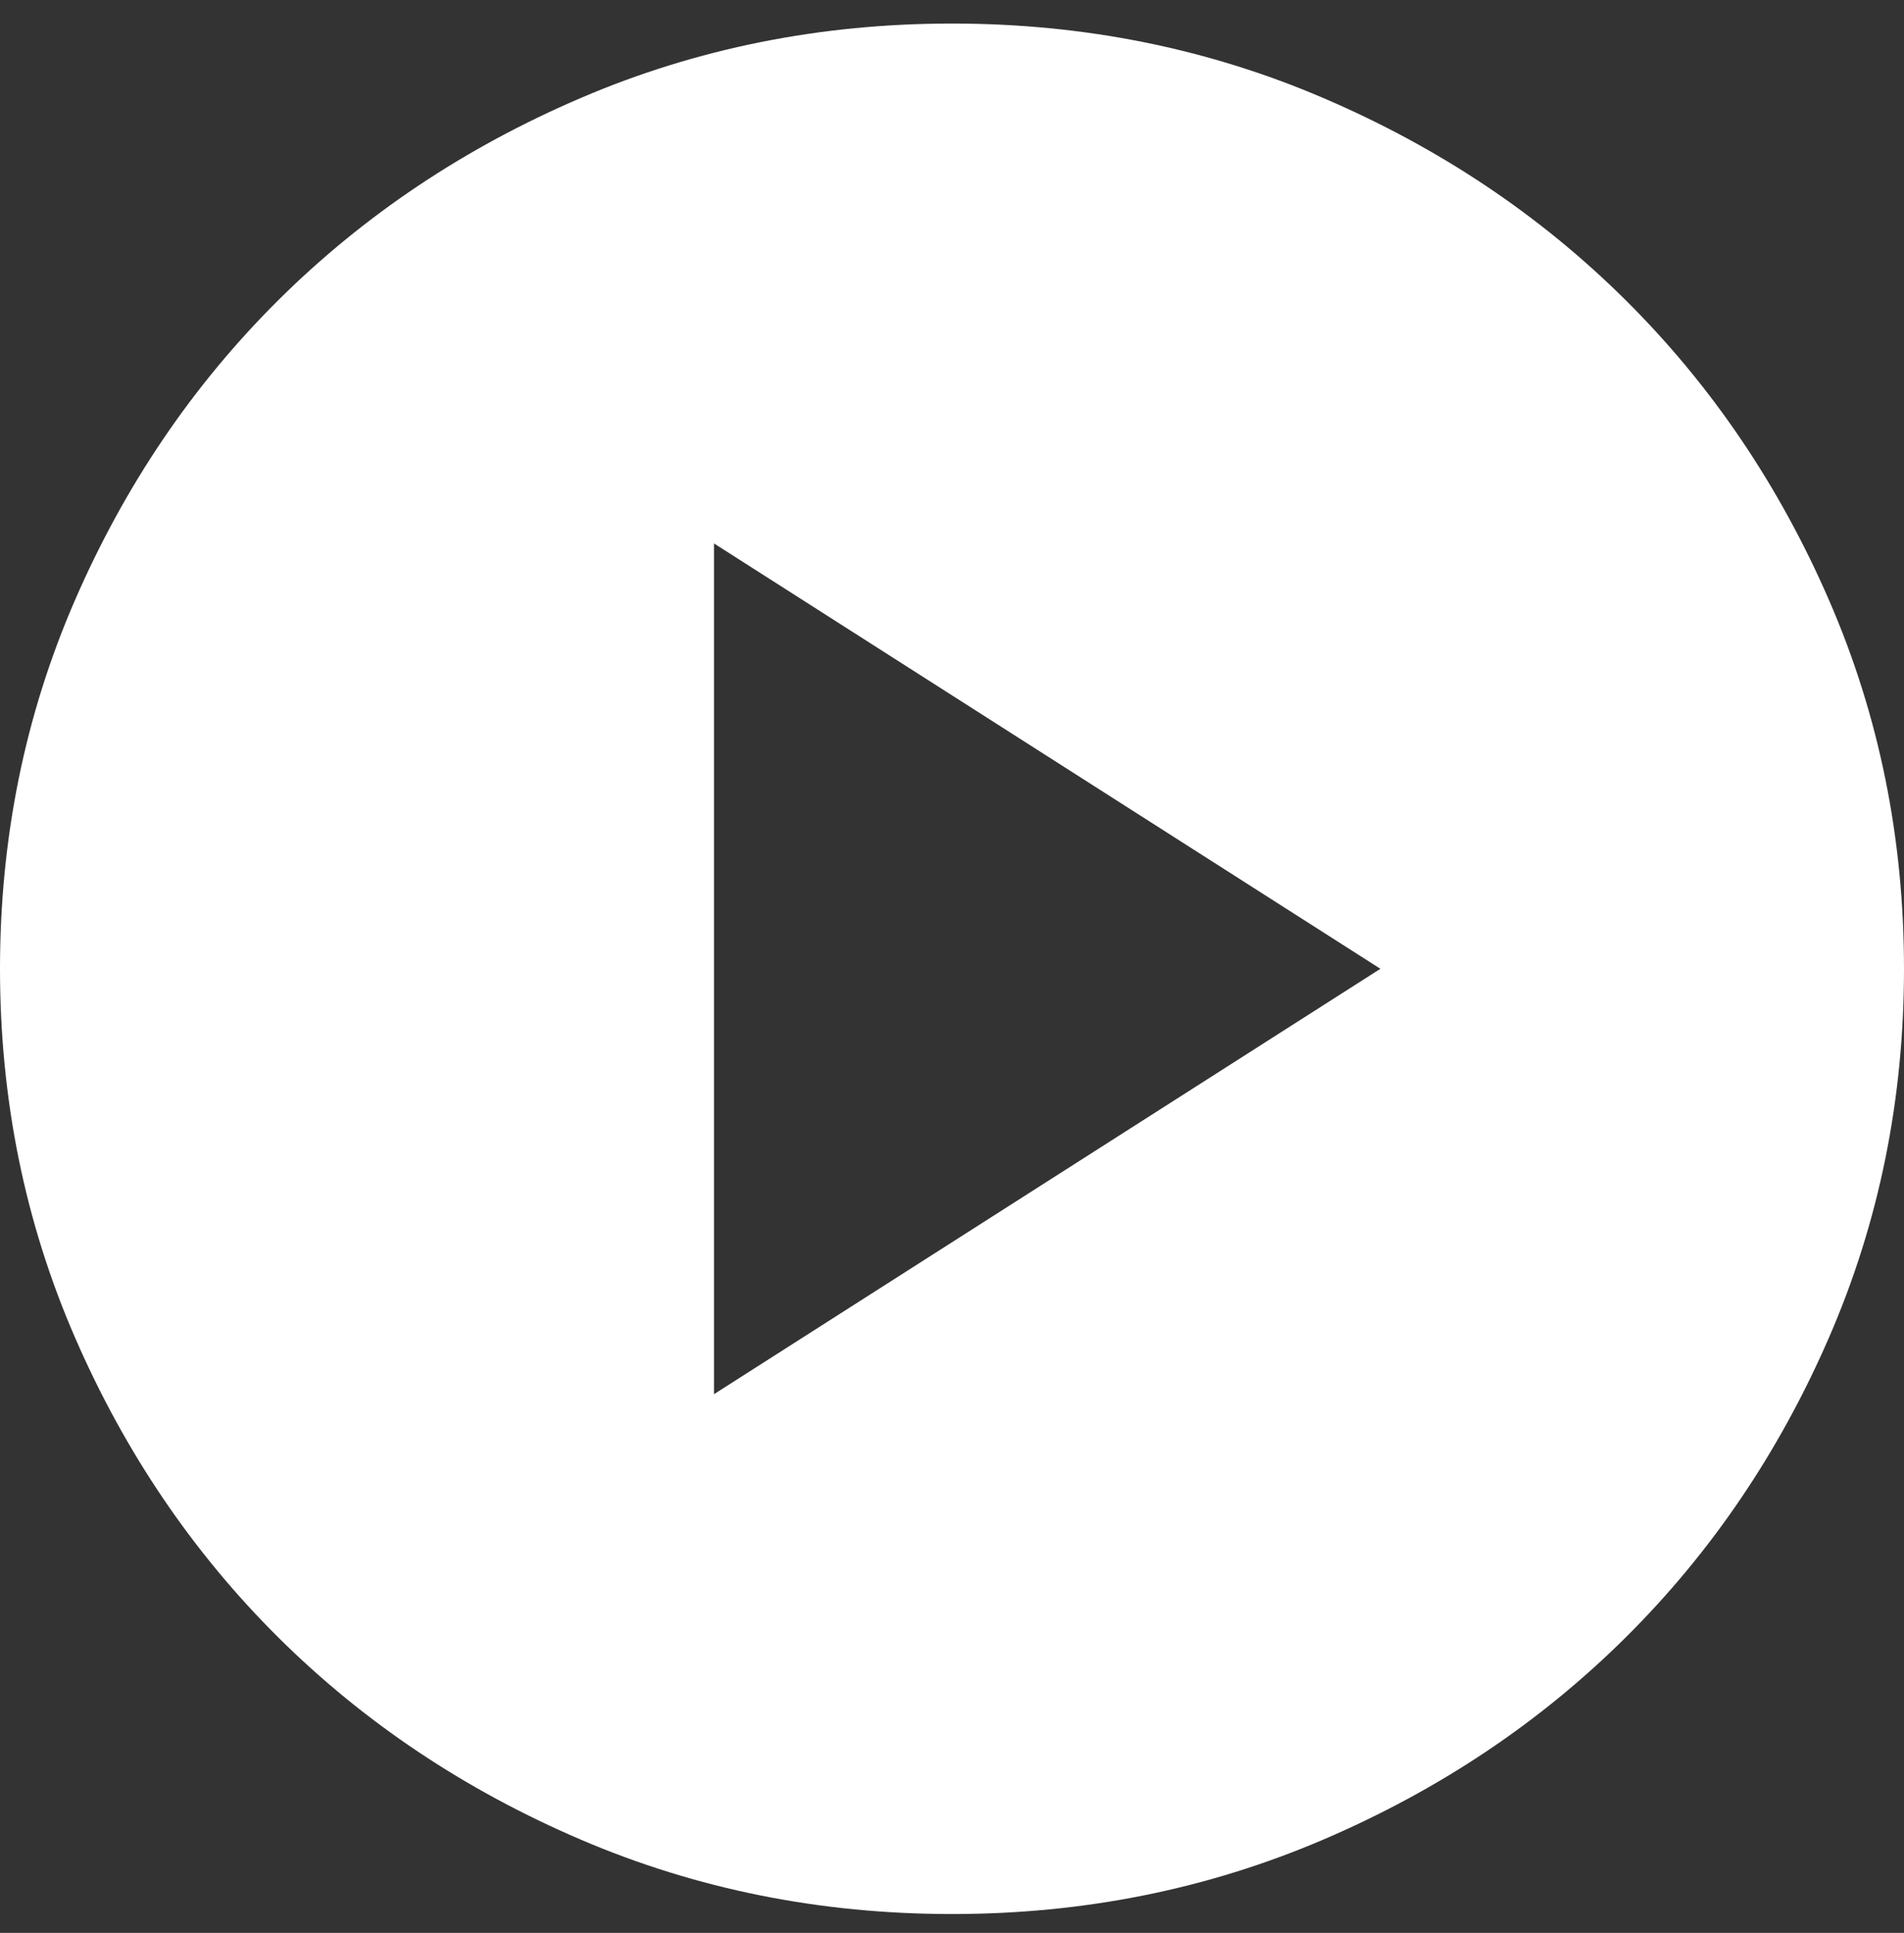 <svg width="66" height="67" viewBox="0 0 66 67" fill="none" xmlns="http://www.w3.org/2000/svg">
<rect x="0" y="0" width="66" height="67" fill="#333333" stroke="none"/>
<path d="M24.75 48.326L47.85 33.581L24.75 18.837V48.326ZM33 66.346C28.435 66.346 24.145 65.486 20.13 63.766C16.115 62.046 12.623 59.711 9.652 56.763C6.683 53.814 4.331 50.346 2.599 46.36C0.866 42.373 0 38.114 0 33.581C0 29.049 0.866 24.789 2.599 20.803C4.331 16.817 6.683 13.349 9.652 10.4C12.623 7.451 16.115 5.117 20.13 3.397C24.145 1.676 28.435 0.816 33 0.816C37.565 0.816 41.855 1.676 45.87 3.397C49.885 5.117 53.377 7.451 56.347 10.4C59.318 13.349 61.669 16.817 63.401 20.803C65.134 24.789 66 29.049 66 33.581C66 38.114 65.134 42.373 63.401 46.36C61.669 50.346 59.318 53.814 56.347 56.763C53.377 59.711 49.885 62.046 45.87 63.766C41.855 65.486 37.565 66.346 33 66.346Z" fill="white"/>
</svg>

